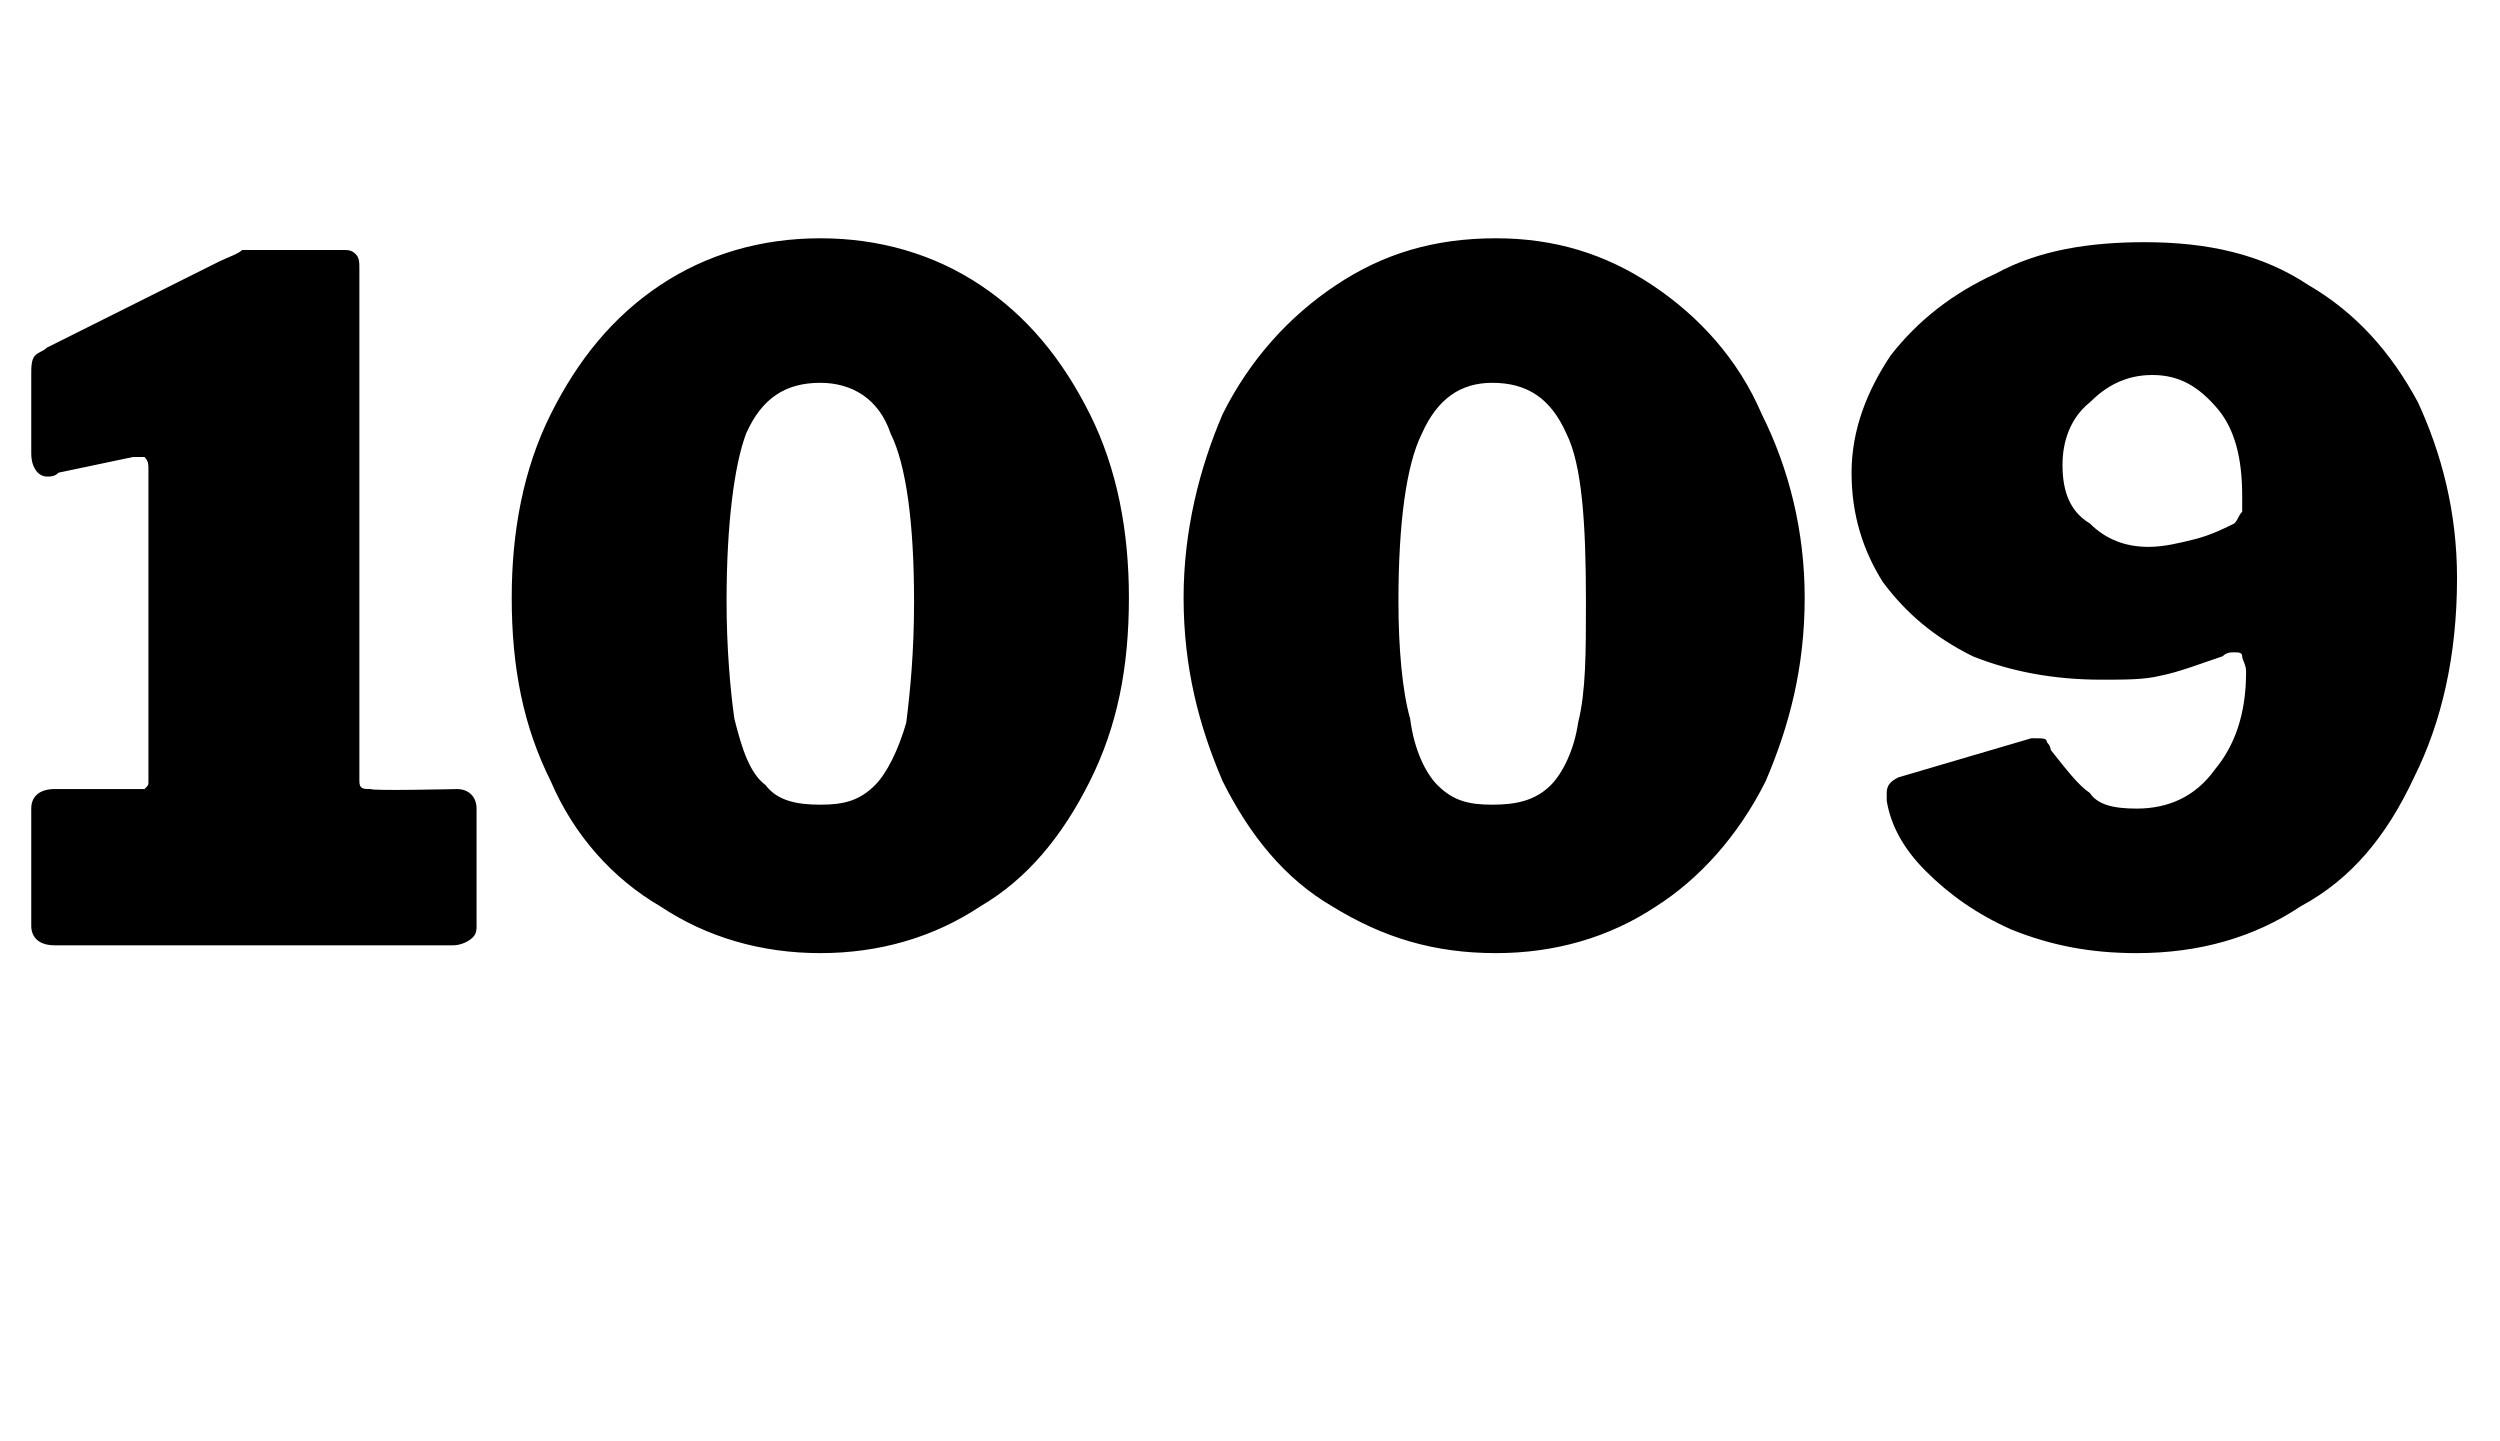 <?xml version="1.0" standalone="no"?><!DOCTYPE svg PUBLIC "-//W3C//DTD SVG 1.1//EN" "http://www.w3.org/Graphics/SVG/1.1/DTD/svg11.dtd"><svg xmlns="http://www.w3.org/2000/svg" version="1.1" width="64px" height="36.9px" viewBox="0 -1 64 36.9" style="top:-1px"><desc>1009</desc><defs/><g id="Polygon42488"><path d="m11.7 19.2c.3 0 .5.2.5.5v3c0 .1 0 .2-.1.3c-.1.1-.3.2-.5.2H1.4c-.4 0-.6-.2-.6-.5v-3c0-.3.2-.5.6-.5h2.3c.1-.1.1-.1.1-.2v-8c0-.1 0-.2-.1-.3h-.3l-1.9.4c-.1.1-.2.1-.3.1c-.2 0-.4-.2-.4-.6v-2c0-.2 0-.4.1-.5c.1-.1.2-.1.3-.2l4.4-2.2c.2-.1.5-.2.6-.3h2.6c.1 0 .2 0 .3.1c.1.1.1.2.1.4V19c0 .2.1.2.3.2c0 .05 2.2 0 2.2 0c0 0-.04.05 0 0zM21 5.1c1.5 0 2.9.4 4.1 1.2c1.2.8 2.1 1.9 2.8 3.3c.7 1.4 1 3 1 4.7c0 1.8-.3 3.3-1 4.7c-.7 1.4-1.6 2.5-2.8 3.2c-1.2.8-2.6 1.2-4.1 1.2c-1.5 0-2.9-.4-4.1-1.2c-1.2-.7-2.2-1.8-2.8-3.2c-.7-1.4-1-2.9-1-4.7c0-1.7.3-3.3 1-4.7c.7-1.4 1.6-2.5 2.8-3.3c1.2-.8 2.6-1.2 4.1-1.2zm0 14.5c.6 0 1-.1 1.4-.5c.3-.3.6-.9.8-1.6c.1-.8.2-1.8.2-3.1c0-2-.2-3.5-.6-4.3c-.3-.9-1-1.3-1.8-1.3c-.9 0-1.5.4-1.9 1.3c-.3.8-.5 2.3-.5 4.3c0 1.2.1 2.3.2 3c.2.8.4 1.4.8 1.7c.3.4.8.5 1.4.5zM38.3 5.1c1.5 0 2.8.4 4 1.2c1.2.8 2.2 1.9 2.8 3.3c.7 1.4 1.1 3 1.1 4.7c0 1.8-.4 3.3-1 4.7c-.7 1.4-1.7 2.5-2.8 3.2c-1.2.8-2.6 1.2-4.1 1.2c-1.6 0-2.9-.4-4.2-1.2c-1.2-.7-2.1-1.8-2.8-3.2c-.6-1.4-1-2.9-1-4.7c0-1.7.4-3.3 1-4.7c.7-1.4 1.7-2.5 2.9-3.3c1.2-.8 2.5-1.2 4.1-1.2zm-.1 14.5c.6 0 1.1-.1 1.5-.5c.3-.3.6-.9.7-1.6c.2-.8.2-1.8.2-3.1c0-2-.1-3.5-.5-4.3c-.4-.9-1-1.3-1.9-1.3c-.8 0-1.4.4-1.8 1.3c-.4.8-.6 2.3-.6 4.3c0 1.2.1 2.3.3 3c.1.8.4 1.4.7 1.7c.4.4.8.5 1.4.5zm16.5 3.8c-1.2 0-2.2-.2-3.2-.6c-.9-.4-1.6-.9-2.2-1.5c-.6-.6-.9-1.2-1-1.8v-.2c0-.2.1-.3.3-.4l3.4-1h.1c.2 0 .3 0 .3.1c.1.1.1.2.1.2c.4.5.7.9 1 1.1c.2.3.6.4 1.2.4c.8 0 1.5-.3 2-1c.5-.6.8-1.4.8-2.5c0-.2-.1-.3-.1-.4c0-.1-.1-.1-.2-.1c-.1 0-.2 0-.3.1c-.6.2-1.1.4-1.6.5c-.4.1-.9.1-1.5.1c-1.2 0-2.3-.2-3.3-.6c-1-.5-1.7-1.1-2.3-1.9c-.5-.8-.8-1.7-.8-2.8c0-1.1.4-2.1 1-3c.7-.9 1.6-1.6 2.7-2.1c1.1-.6 2.4-.8 3.8-.8c1.6 0 3 .3 4.2 1.1c1.2.7 2.1 1.7 2.8 3c.6 1.3 1 2.8 1 4.5c0 2-.4 3.7-1.1 5.1c-.7 1.5-1.6 2.6-2.9 3.3c-1.2.8-2.6 1.2-4.2 1.2zM55 13c.4 0 .8-.1 1.2-.2c.4-.1.8-.3 1-.4c.1-.1.1-.2.2-.3v-.4c0-1-.2-1.7-.6-2.2c-.5-.6-1-.9-1.7-.9c-.7 0-1.2.3-1.6.7c-.5.4-.7 1-.7 1.6c0 .7.2 1.2.7 1.5c.4.4.9.6 1.5.6z" stroke="none" fill="#000"/></g></svg>